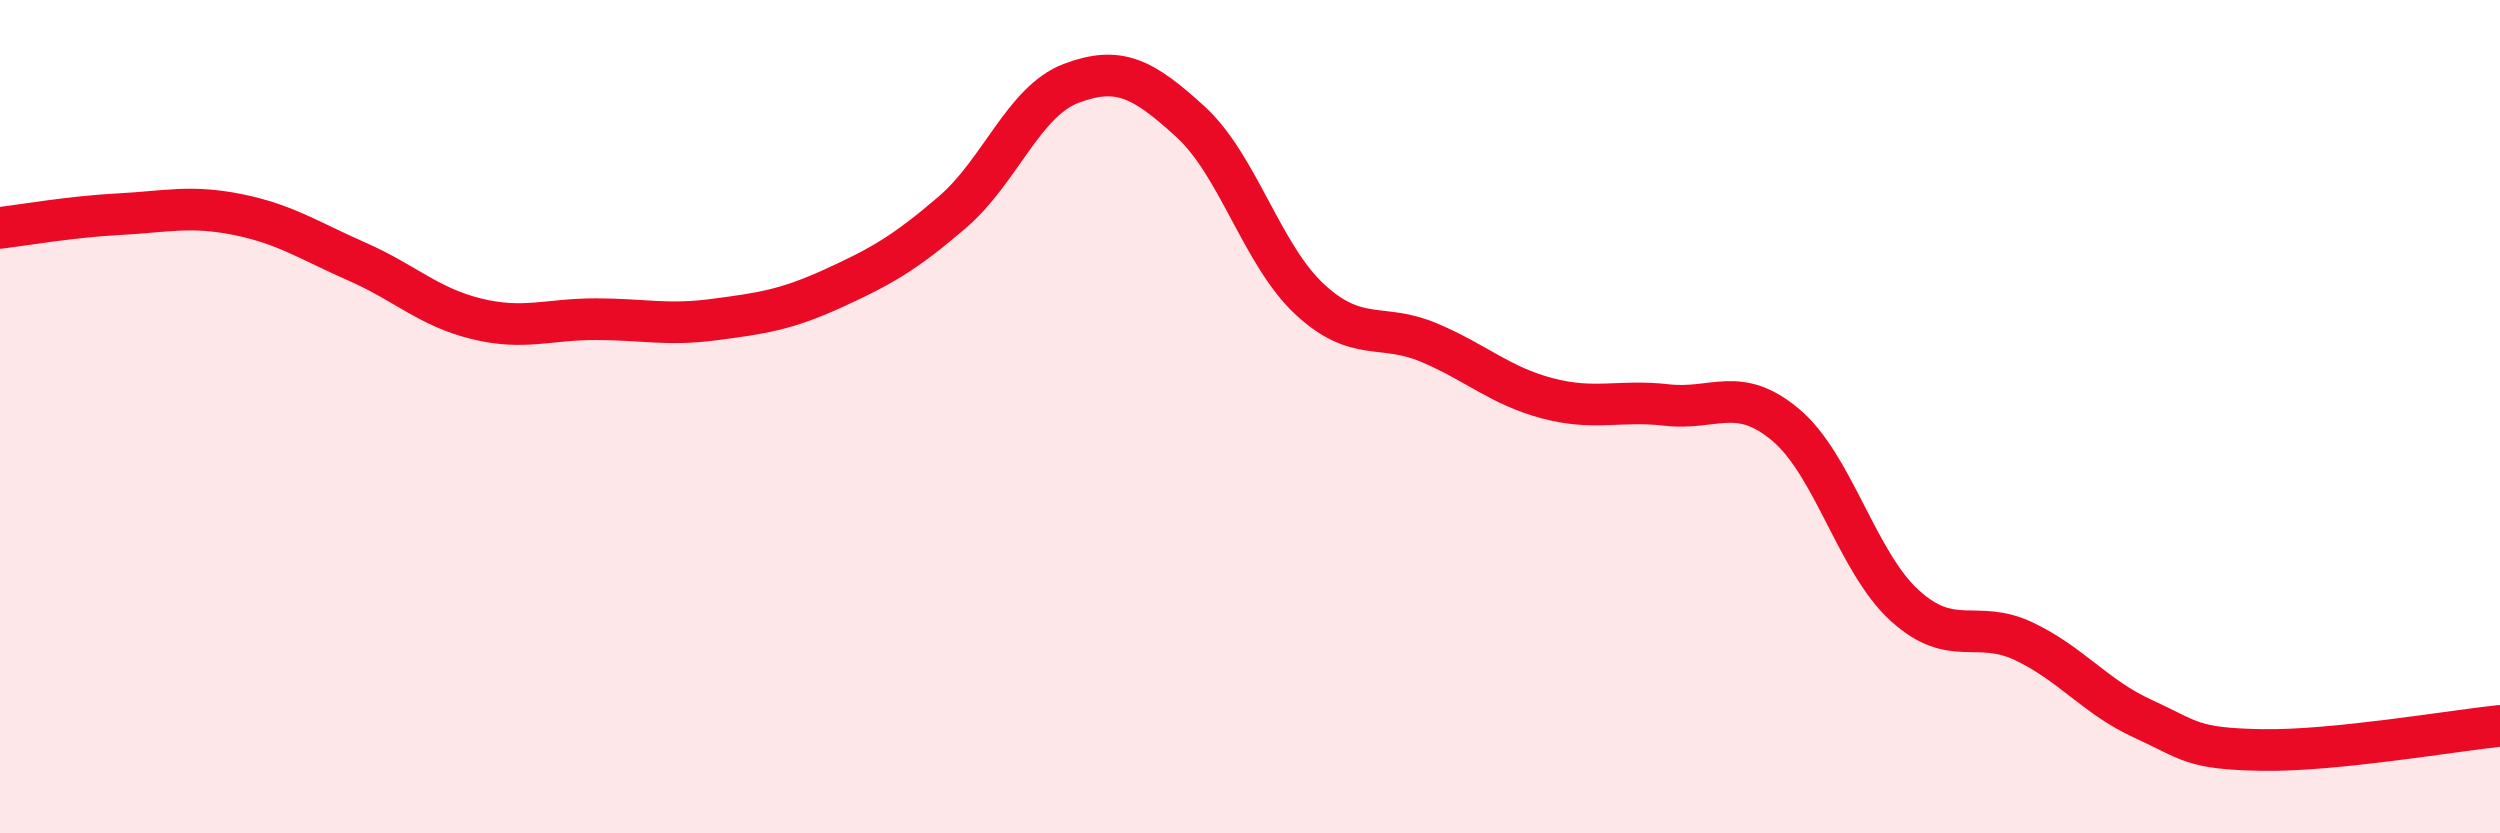 
    <svg width="60" height="20" viewBox="0 0 60 20" xmlns="http://www.w3.org/2000/svg">
      <path
        d="M 0,5.47 C 0.57,5.4 1.72,5.2 2.86,5.14 C 4,5.08 4.57,4.92 5.71,5.15 C 6.85,5.38 7.43,5.78 8.57,6.28 C 9.71,6.78 10.29,7.37 11.43,7.65 C 12.57,7.93 13.15,7.66 14.29,7.66 C 15.43,7.66 16,7.82 17.14,7.67 C 18.28,7.52 18.86,7.44 20,6.92 C 21.14,6.4 21.72,6.07 22.86,5.09 C 24,4.11 24.57,2.43 25.71,2 C 26.85,1.57 27.43,1.88 28.57,2.92 C 29.71,3.96 30.29,6.12 31.43,7.18 C 32.57,8.24 33.15,7.74 34.29,8.22 C 35.43,8.7 36,9.26 37.14,9.56 C 38.28,9.86 38.86,9.59 40,9.72 C 41.14,9.85 41.72,9.24 42.86,10.2 C 44,11.16 44.57,13.49 45.71,14.53 C 46.85,15.57 47.43,14.85 48.57,15.39 C 49.71,15.93 50.29,16.73 51.43,17.25 C 52.57,17.77 52.58,17.97 54.29,18 C 56,18.03 58.86,17.54 60,17.42L60 20L0 20Z"
        fill="#EB0A25"
        opacity="0.1"
        stroke-linecap="round"
        stroke-linejoin="round"
      />
      <path
        d="M 0,5.47 C 0.57,5.4 1.72,5.2 2.86,5.14 C 4,5.08 4.57,4.92 5.71,5.15 C 6.85,5.38 7.43,5.78 8.57,6.28 C 9.71,6.78 10.29,7.37 11.43,7.65 C 12.57,7.93 13.15,7.66 14.29,7.66 C 15.43,7.66 16,7.82 17.14,7.67 C 18.28,7.52 18.86,7.44 20,6.92 C 21.14,6.4 21.72,6.07 22.86,5.09 C 24,4.11 24.57,2.43 25.71,2 C 26.85,1.57 27.43,1.88 28.57,2.92 C 29.71,3.96 30.29,6.12 31.43,7.18 C 32.57,8.24 33.15,7.74 34.29,8.22 C 35.43,8.7 36,9.26 37.14,9.56 C 38.28,9.86 38.86,9.59 40,9.72 C 41.14,9.85 41.72,9.24 42.86,10.2 C 44,11.16 44.57,13.49 45.71,14.53 C 46.85,15.57 47.43,14.85 48.57,15.39 C 49.71,15.93 50.29,16.73 51.43,17.25 C 52.57,17.77 52.58,17.97 54.29,18 C 56,18.03 58.86,17.54 60,17.42"
        stroke="#EB0A25"
        stroke-width="1"
        fill="none"
        stroke-linecap="round"
        stroke-linejoin="round"
      />
    </svg>
  
